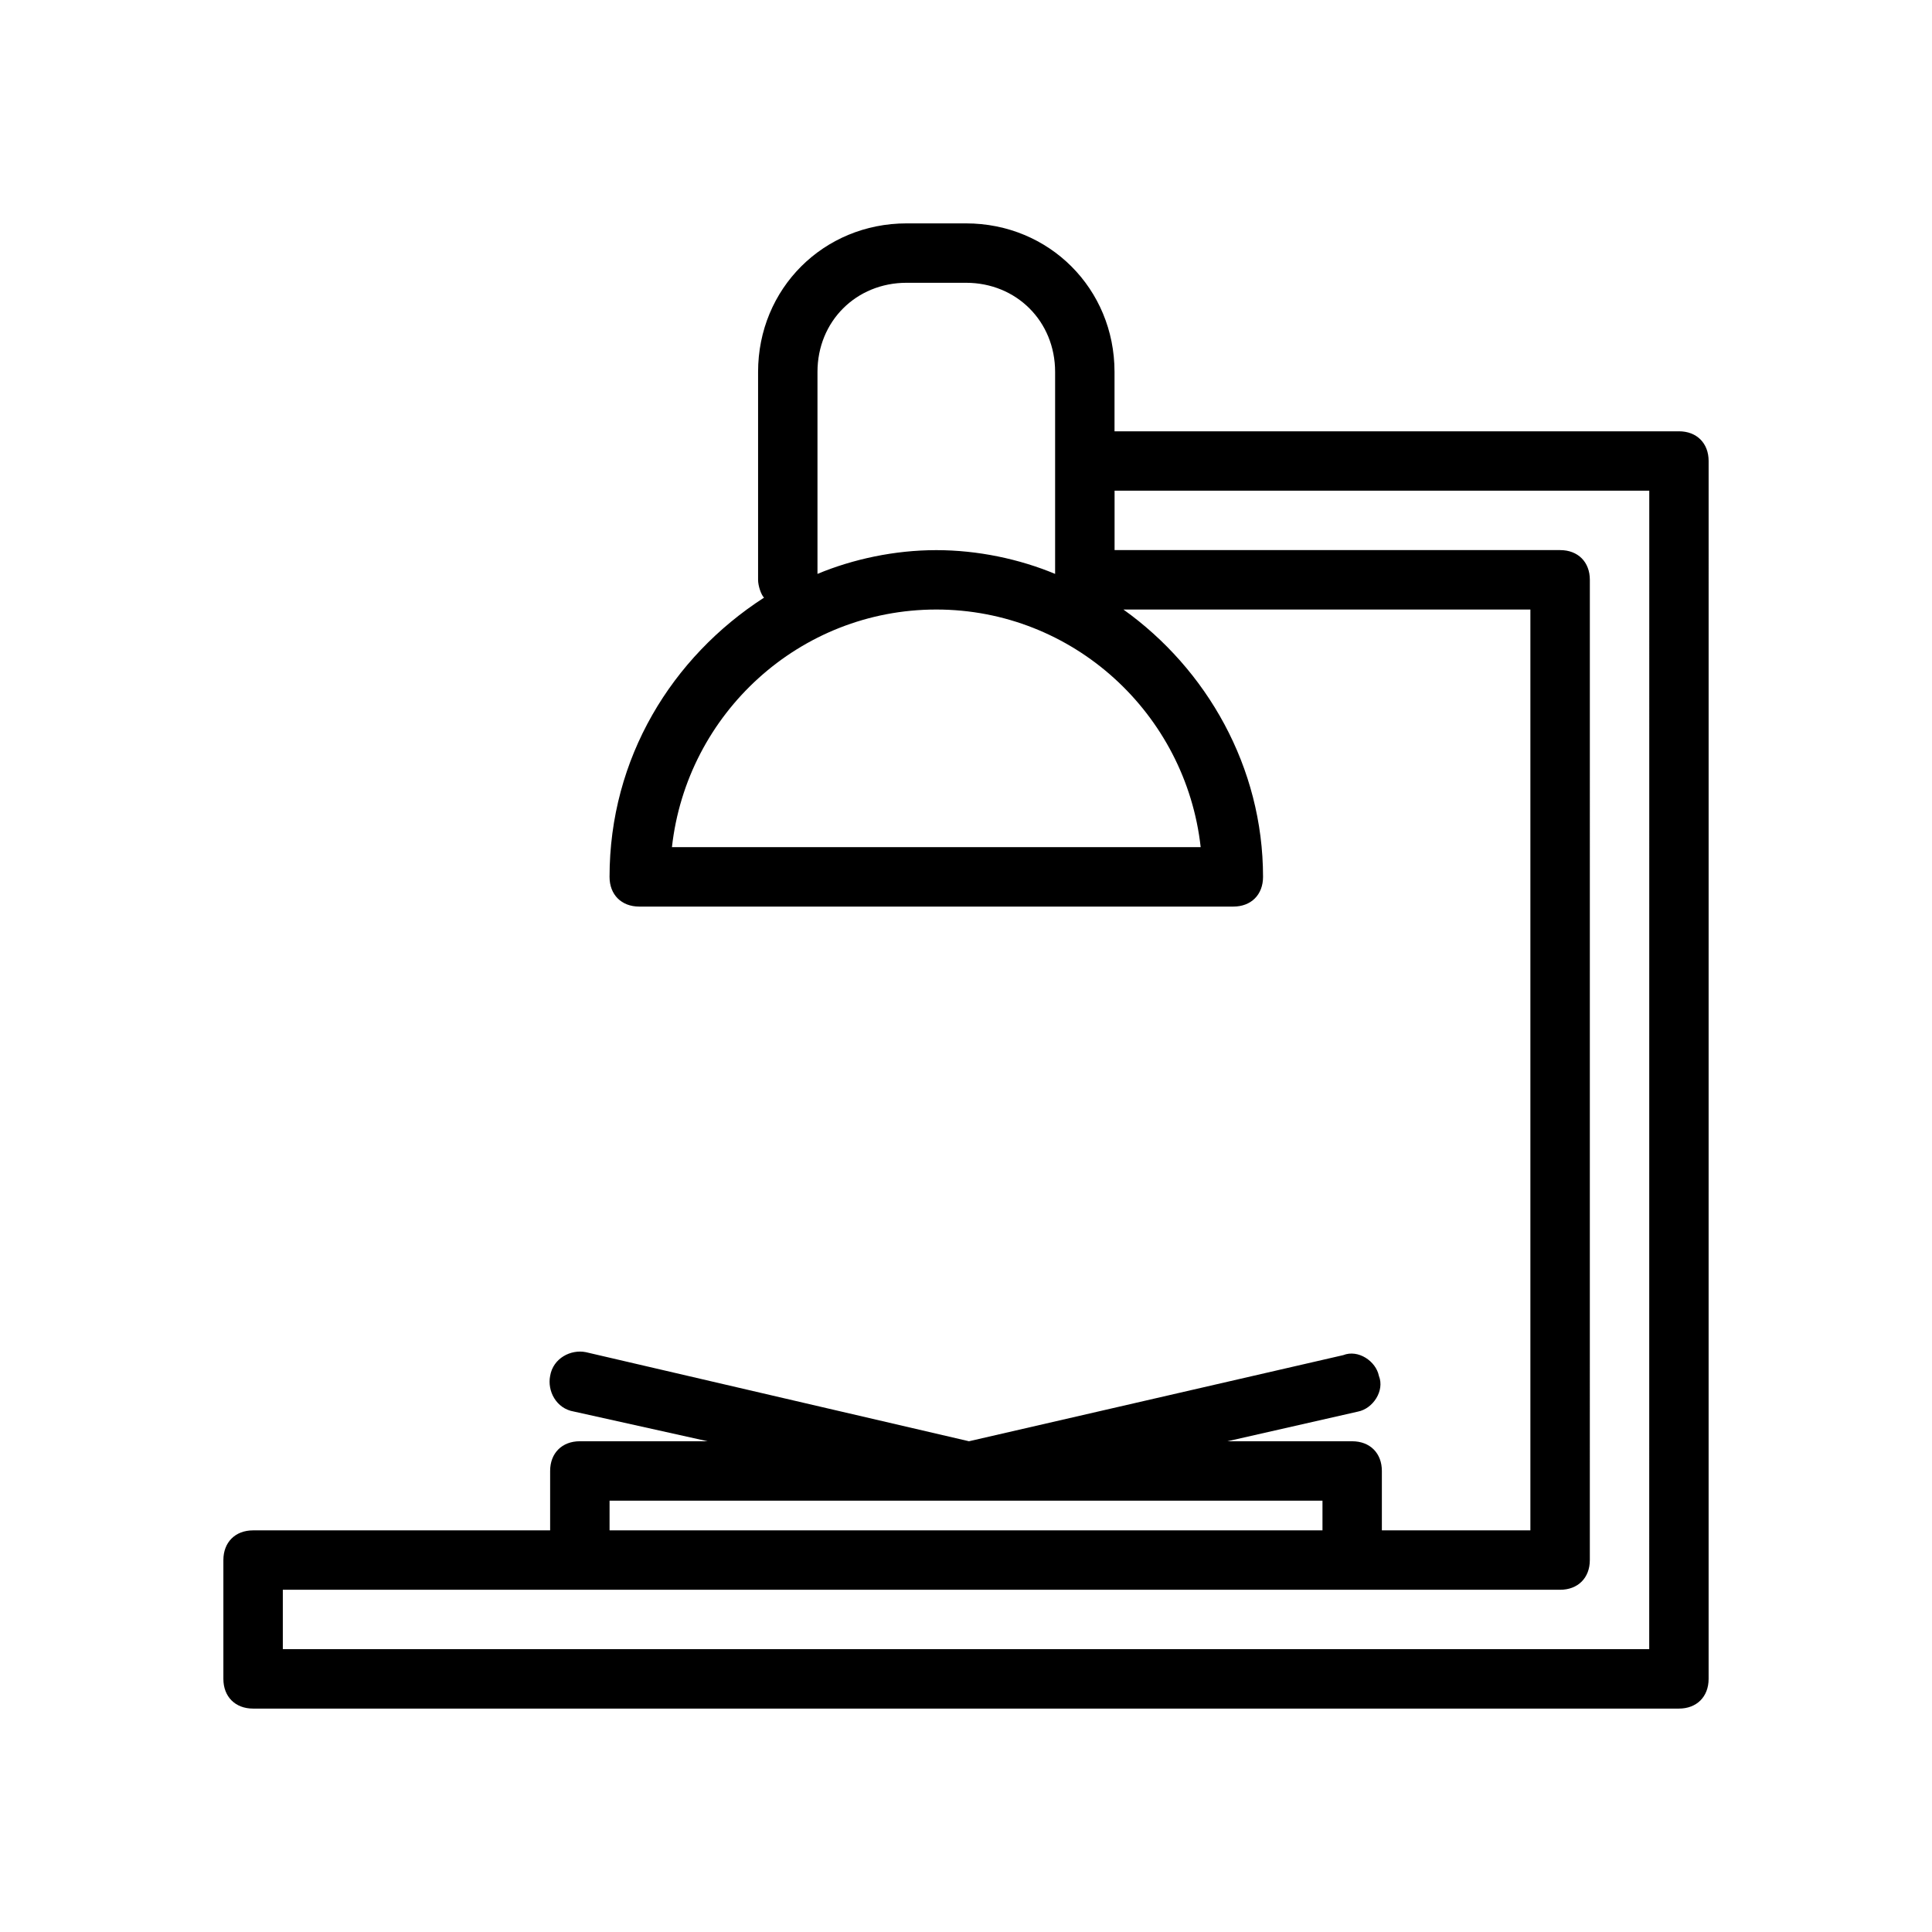 <?xml version="1.0" encoding="UTF-8"?>
<!-- Uploaded to: SVG Repo, www.svgrepo.com, Generator: SVG Repo Mixer Tools -->
<svg fill="#000000" width="800px" height="800px" version="1.1" viewBox="144 144 512 512" xmlns="http://www.w3.org/2000/svg">
 <path d="m588.93 258.3h-149.57v-15.742c0-22.043-17.32-39.359-39.359-39.359h-15.742c-22.043 0-39.359 17.32-39.359 39.359v55.105c0 1.574 0.789 3.938 1.574 4.723-24.406 15.742-40.938 42.508-40.938 73.996 0 4.723 3.148 7.871 7.871 7.871h157.44c4.723 0 7.871-3.148 7.871-7.871 0-29.125-14.957-55.105-37-70.848h107.85v244.03h-39.359v-15.742c0-4.723-3.148-7.871-7.871-7.871h-33.062l34.637-7.871c3.938-0.789 7.086-5.512 5.512-9.445-0.789-3.938-5.512-7.086-9.445-5.512l-99.191 22.824-101.55-23.613c-3.938-0.789-8.66 1.574-9.445 6.297-0.789 3.938 1.574 8.66 6.297 9.445l35.426 7.871h-33.852c-4.723 0-7.871 3.148-7.871 7.871v15.742l-78.723 0.004c-4.723 0-7.871 3.148-7.871 7.871v31.488c0 4.723 3.148 7.871 7.871 7.871h377.86c4.723 0 7.871-3.148 7.871-7.871l0.004-322.75c0-4.727-3.152-7.875-7.875-7.875zm-228.29-15.742c0-13.383 10.234-23.617 23.617-23.617h15.742c13.383 0 23.617 10.234 23.617 23.617v53.531c-9.445-3.938-20.469-6.297-31.488-6.297s-22.043 2.363-31.488 6.297zm101.55 125.95h-140.12c3.938-35.426 33.852-62.977 70.062-62.977 36.207 0 66.121 27.551 70.059 62.977zm-156.65 173.18h188.93v7.871h-188.93zm275.52 39.359h-362.11v-15.742h338.5c4.723 0 7.871-3.148 7.871-7.871l0.004-259.78c0-4.723-3.148-7.871-7.871-7.871l-118.08-0.004v-15.742h141.7z"/>
</svg>